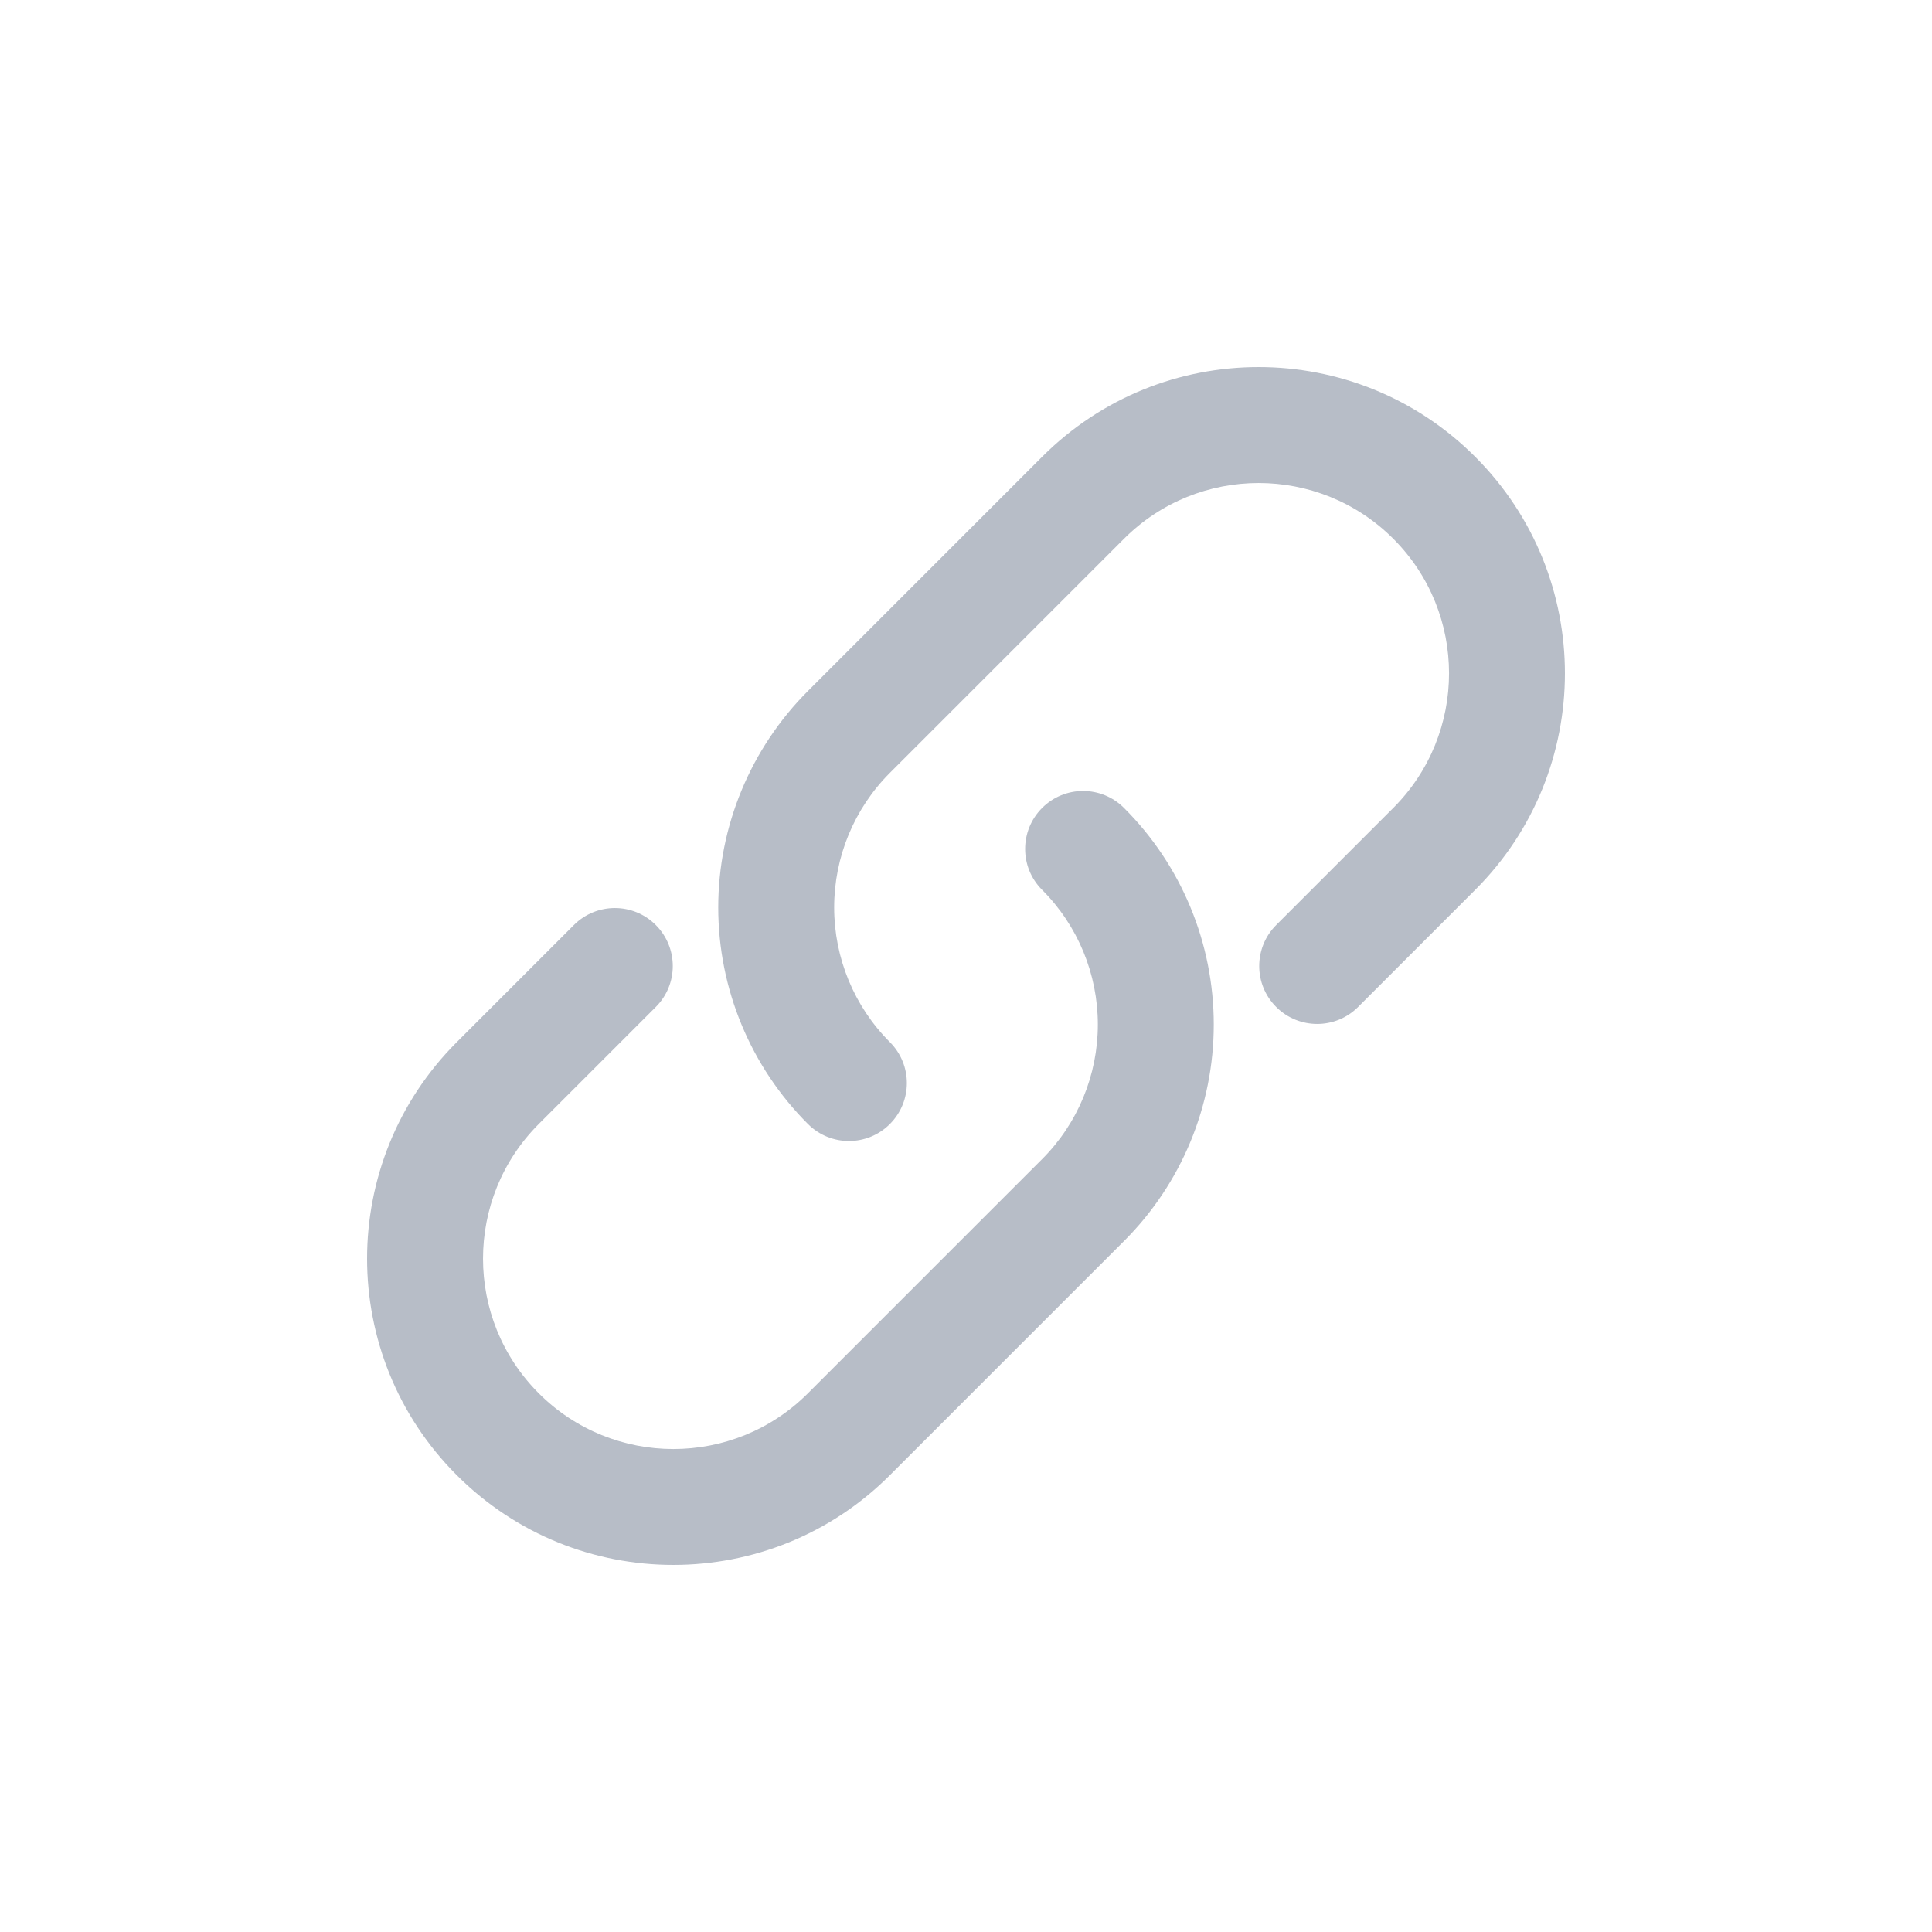 <?xml version="1.0" encoding="utf-8"?><!-- Uploaded to: SVG Repo, www.svgrepo.com, Generator: SVG Repo Mixer Tools -->
<svg width="800px" height="800px" viewBox="0 -0.5 25 25" fill="none" xmlns="http://www.w3.org/2000/svg">
<path d="M14.545 9.955C14.252 9.662 13.778 9.662 13.485 9.955C13.192 10.248 13.192 10.723 13.485 11.015L14.545 9.955ZM14.015 15.029L13.485 14.499L13.485 14.499L14.015 15.029ZM10.985 18.059L11.515 18.589L10.985 18.059ZM6.441 13.515L6.971 14.045H6.971L6.441 13.515ZM8.486 12.53C8.779 12.238 8.779 11.763 8.486 11.47C8.194 11.177 7.719 11.177 7.426 11.47L8.486 12.53ZM10.455 14.045C10.748 14.338 11.223 14.338 11.515 14.045C11.808 13.752 11.808 13.278 11.515 12.985L10.455 14.045ZM10.985 8.971L11.515 9.501L11.515 9.501L10.985 8.971ZM14.015 5.941L14.545 6.471L14.015 5.941ZM18.559 5.941L18.029 6.471V6.471L18.559 5.941ZM18.559 10.485L19.089 11.015L18.559 10.485ZM16.514 11.47C16.221 11.763 16.221 12.238 16.514 12.53C16.807 12.823 17.282 12.823 17.574 12.53L16.514 11.47ZM13.485 11.015C13.947 11.477 14.206 12.104 14.206 12.757H15.706C15.706 11.706 15.289 10.698 14.545 9.955L13.485 11.015ZM14.206 12.757C14.206 13.41 13.947 14.037 13.485 14.499L14.545 15.559C15.289 14.816 15.706 13.808 15.706 12.757H14.206ZM13.485 14.499L10.455 17.529L11.515 18.589L14.545 15.559L13.485 14.499ZM10.455 17.529C9.493 18.491 7.933 18.491 6.971 17.529L5.911 18.589C7.458 20.137 9.968 20.137 11.515 18.589L10.455 17.529ZM6.971 17.529C6.01 16.567 6.01 15.007 6.971 14.045L5.911 12.985C4.363 14.532 4.363 17.042 5.911 18.589L6.971 17.529ZM6.971 14.045L8.486 12.53L7.426 11.47L5.911 12.985L6.971 14.045ZM11.515 12.985C11.053 12.523 10.794 11.896 10.794 11.243H9.294C9.294 12.294 9.712 13.302 10.455 14.045L11.515 12.985ZM10.794 11.243C10.794 10.59 11.053 9.963 11.515 9.501L10.455 8.441C9.712 9.184 9.294 10.192 9.294 11.243H10.794ZM11.515 9.501L14.545 6.471L13.485 5.411L10.455 8.441L11.515 9.501ZM14.545 6.471C15.507 5.51 17.067 5.51 18.029 6.471L19.089 5.411C17.542 3.863 15.032 3.863 13.485 5.411L14.545 6.471ZM18.029 6.471C18.991 7.433 18.991 8.993 18.029 9.955L19.089 11.015C20.637 9.468 20.637 6.958 19.089 5.411L18.029 6.471ZM18.029 9.955L16.514 11.47L17.574 12.53L19.089 11.015L18.029 9.955Z" fill="#b7bdc7"/>
</svg>